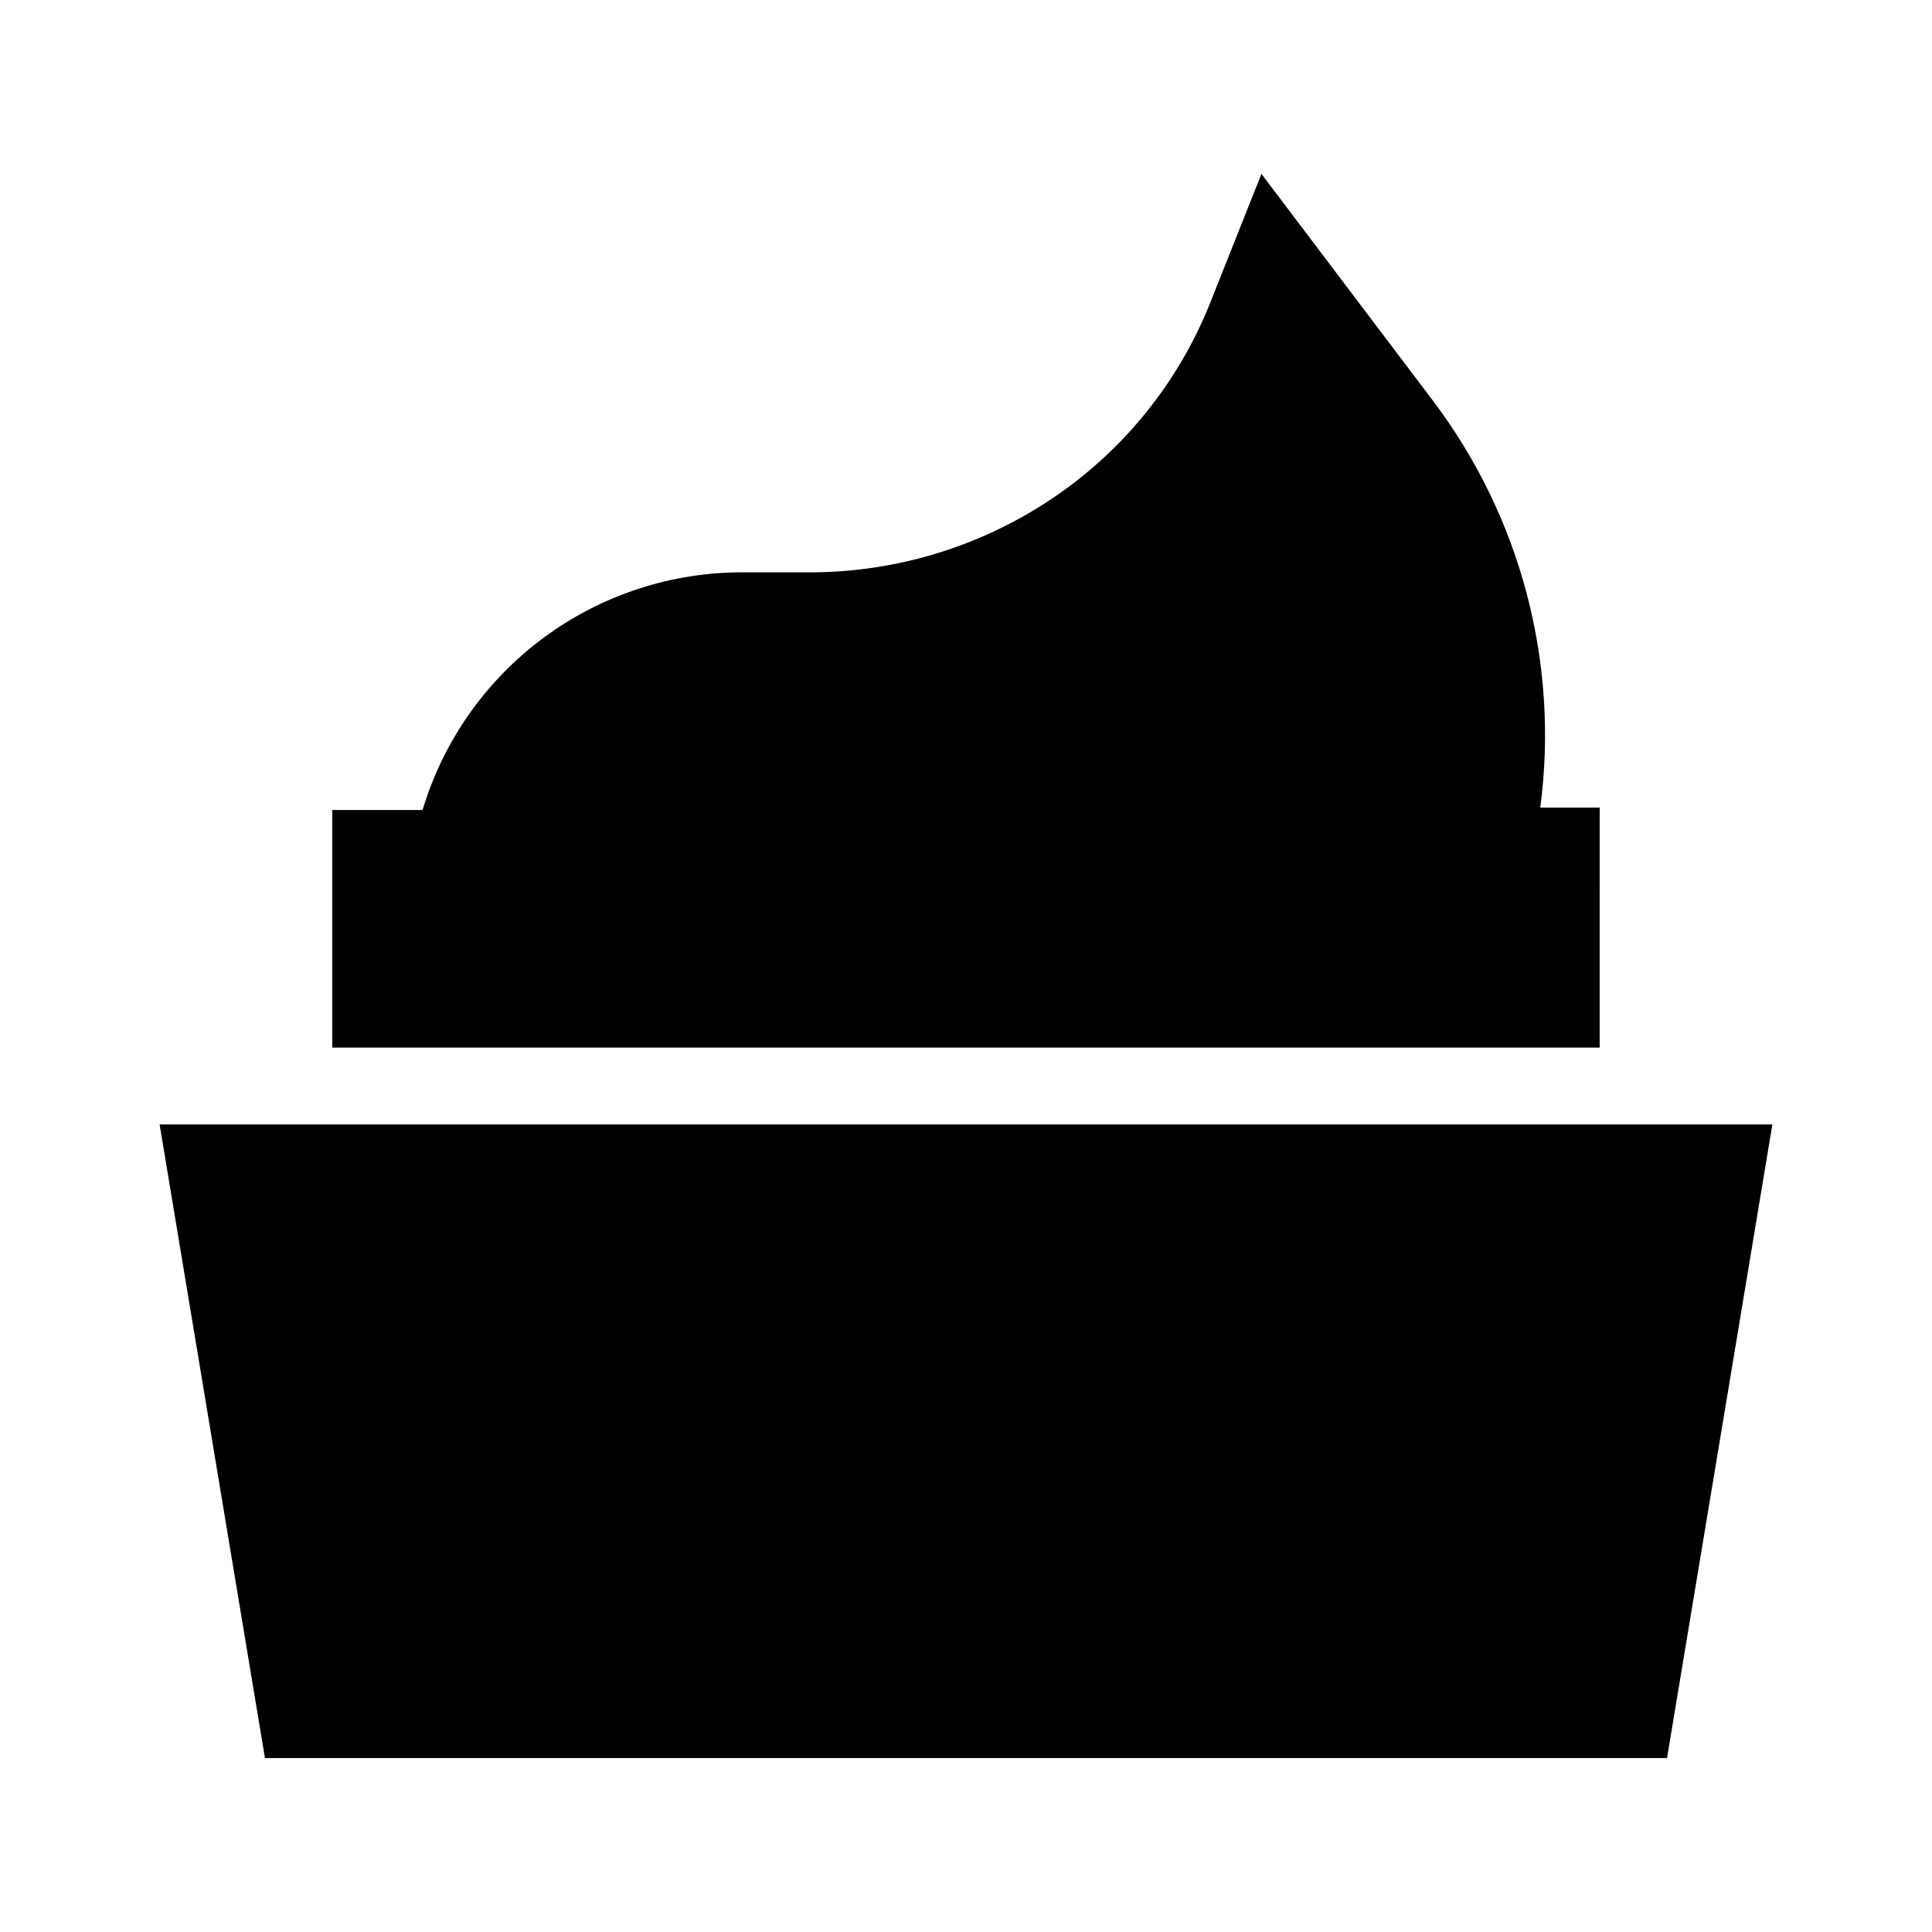 <?xml version="1.0" encoding="UTF-8"?>
<!-- Uploaded to: SVG Repo, www.svgrepo.com, Generator: SVG Repo Mixer Tools -->
<svg fill="#000000" width="800px" height="800px" version="1.1" viewBox="144 144 512 512" xmlns="http://www.w3.org/2000/svg">
 <g>
  <path d="m232.06 441.98h-45.762l27.918 167.93h371.56l27.922-167.93z"/>
  <path d="m567.93 358.02h-15.742c5.047-38.227-5.133-76.902-28.34-107.69l-45.551-60.246-13.855 34.848c-8.516 20.969-23.145 38.891-41.984 51.43-18.668 12.426-40.555 19.141-62.977 19.312h-18.262c-19.105-0.125-37.738 5.945-53.102 17.297-15.367 11.355-26.637 27.379-32.129 45.68h-23.93v62.977h335.87z"/>
 </g>
</svg>